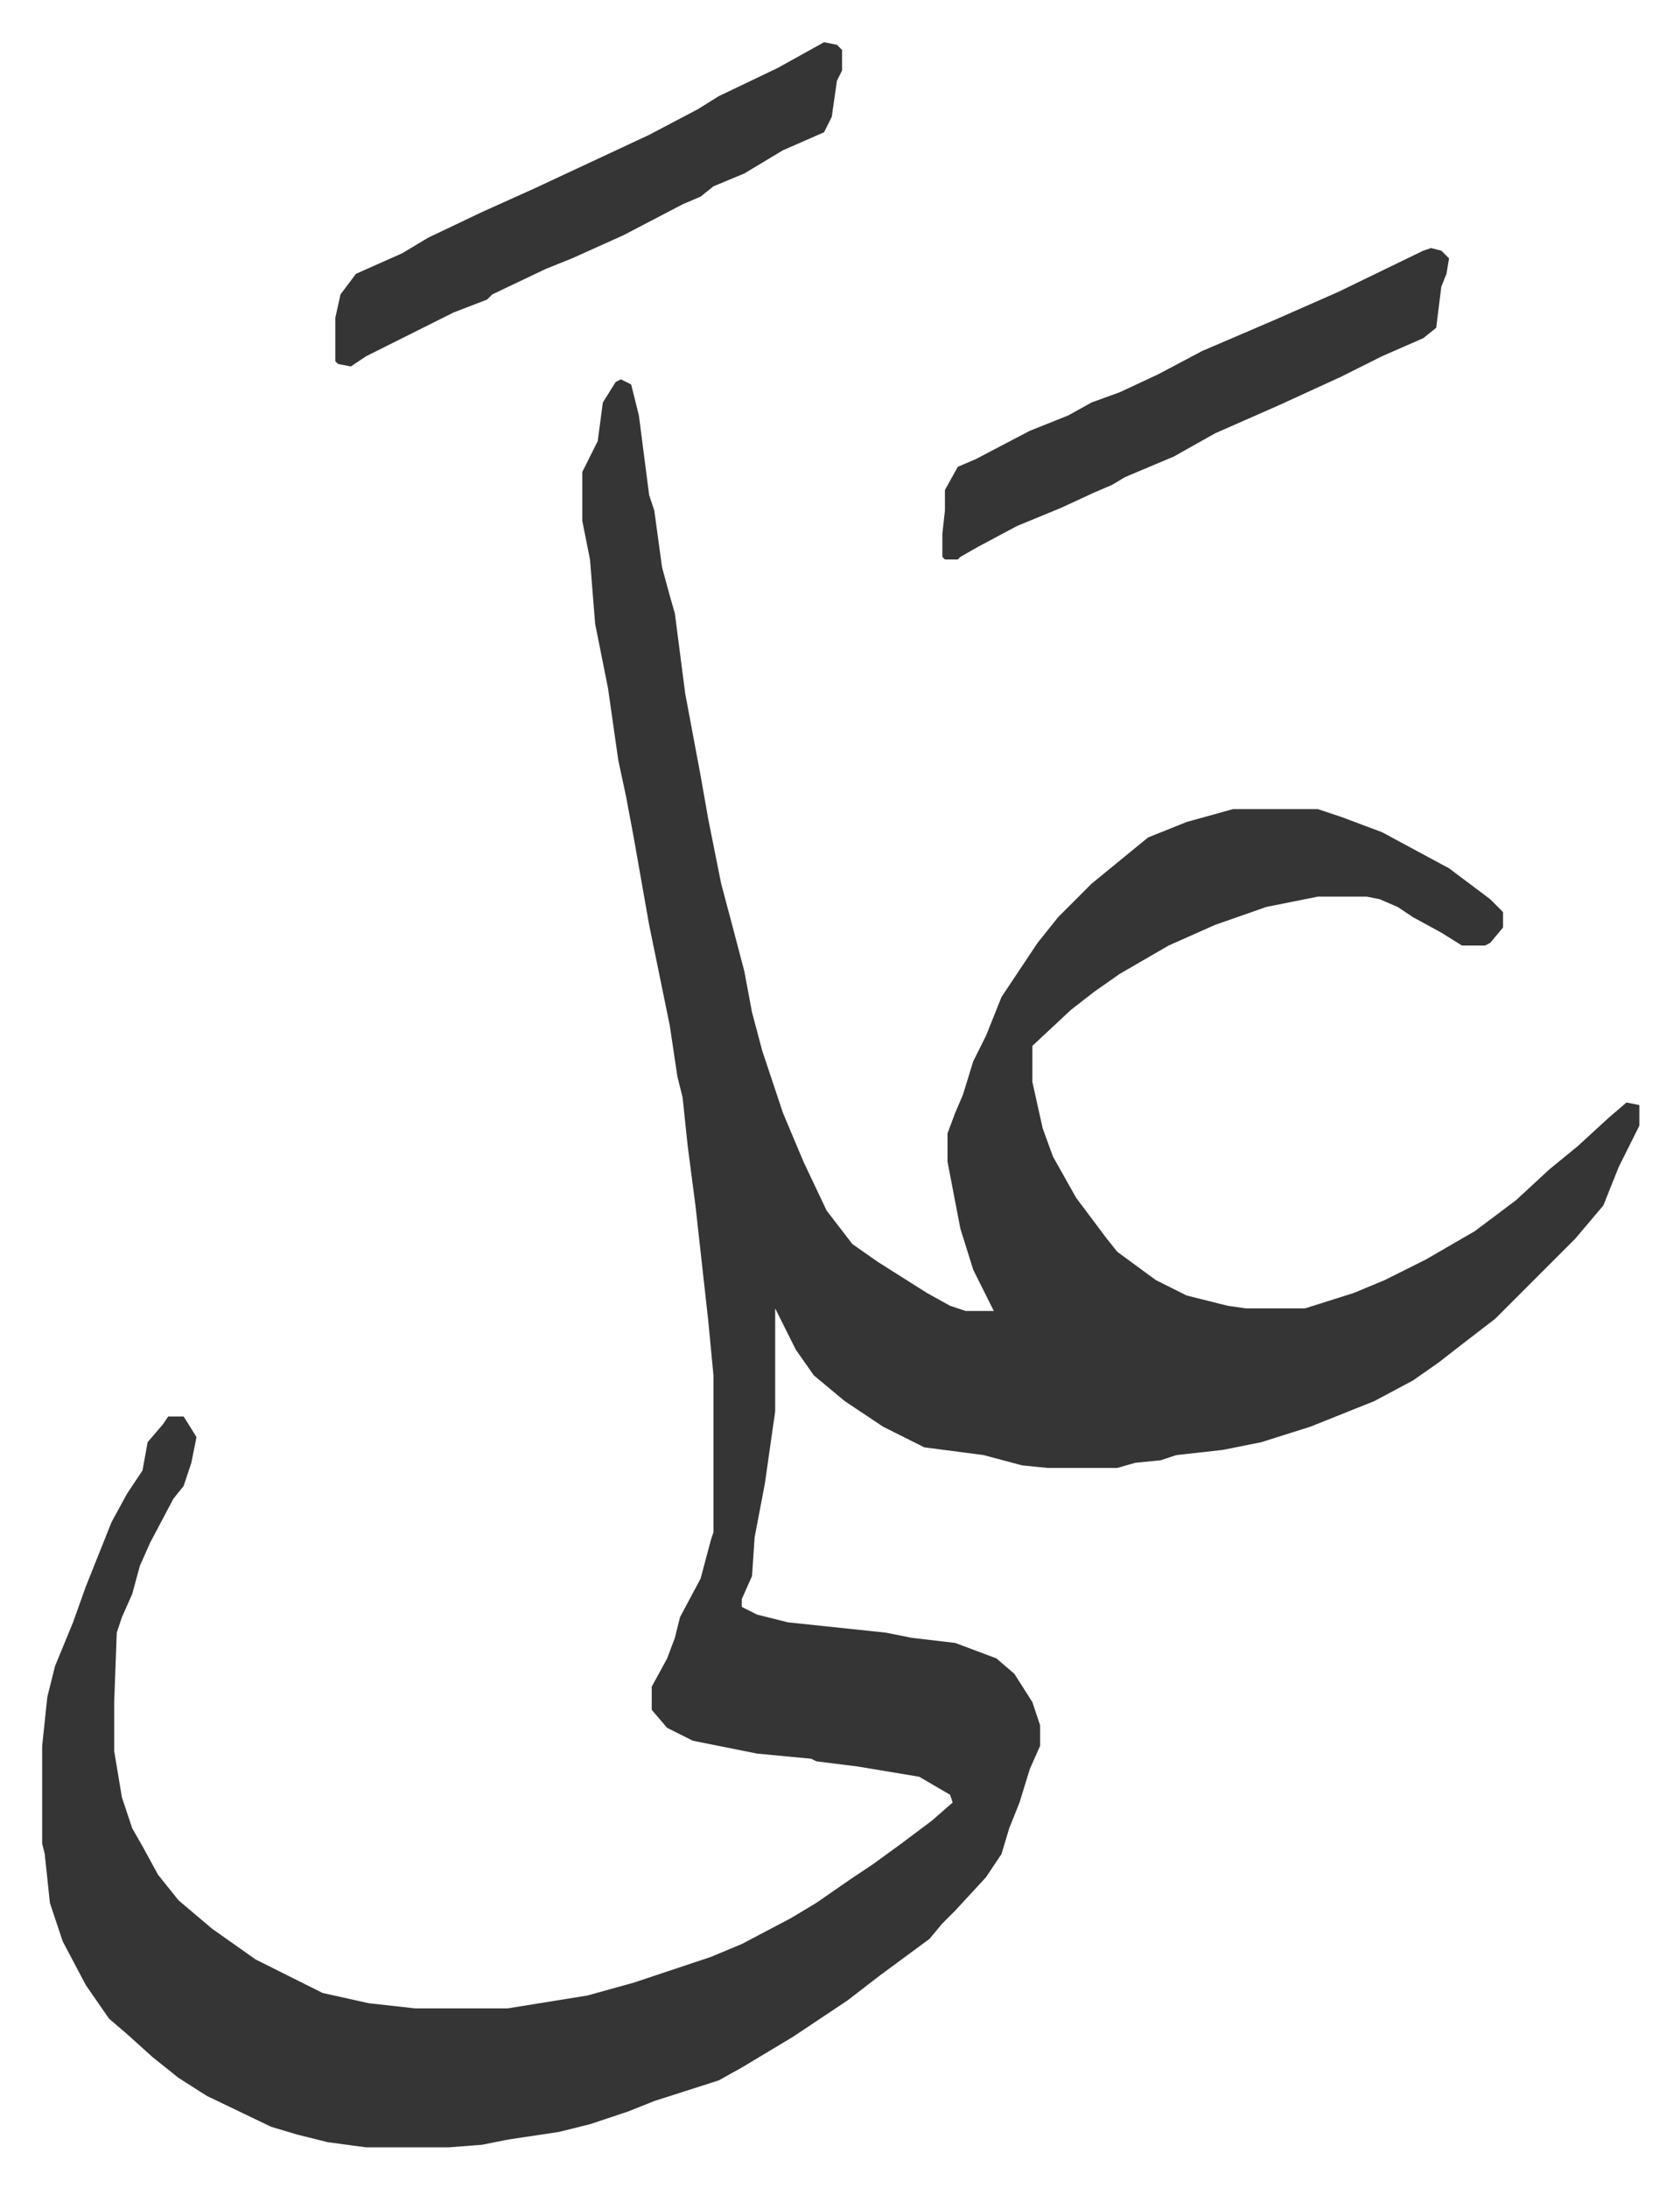 <svg xmlns="http://www.w3.org/2000/svg" viewBox="-16.4 347.6 653.2 850.2">
    <path fill="#353535" id="rule_normal" d="m225 495 4 2 3 12 4 31 2 6 3 22 3 11 2 7 4 31 6 32 3 17 5 25 4 15 5 19 3 16 4 15 8 24 8 19 9 19 10 13 10 7 19 12 9 5 6 2h11l-8-16-5-16-5-26v-11l3-8 3-7 4-13 5-10 6-15 14-21 8-10 13-13 11-9 11-9 15-6 18-5h33l9 3 16 6 13 7 13 7 16 12 5 5v6l-5 6-2 1h-9l-8-5-11-6-6-4-7-3-5-1h-19l-20 4-20 7-18 8-19 11-10 7-9 7-15 14v14l4 18 4 11 9 16 12 16 4 5 15 11 12 6 16 4 7 1h23l19-6 12-5 16-8 19-11 16-12 13-12 11-9 12-11 7-6 5 1v8l-8 16-6 15-11 13-31 31-13 10-9 7-10 7-15 8-25 10-19 6-15 3-18 2-6 2-10 1-7 2h-27l-10-1-15-4-23-3-16-8-15-10-12-10-7-10-8-16v40l-4 28-4 21-1 15-4 9v3l6 3 12 3 38 4 10 2 17 2 16 6 7 6 7 11 3 9v8l-4 9-4 13-4 10-3 10-6 9-12 13-5 5-5 6-19 14-13 10-21 14-20 12-9 5-25 8-10 4-15 5-12 3-20 3-10 2-13 1h-32l-15-2-12-3-10-3-25-12-11-7-10-8-10-9-7-6-9-13-9-17-5-15-2-19-1-4v-38l2-19 3-12 7-17 5-14 6-15 4-10 6-11 6-9 2-11 6-7 2-3h6l5 8-2 10-3 9-4 5-9 17-4 9-3 11-4 9-2 6-1 27v19l3 18 4 12 4 7 6 11 8 10 13 11 17 12 12 6 14 7 18 4 18 2h36l31-5 18-5 30-10 12-5 19-10 10-6 13-9 9-6 11-8 12-9 8-7-1-3-12-7-24-4-16-2-2-1-21-2-25-5-10-5-6-7v-9l6-11 3-8 2-8 8-15 4-15 1-3v-61l-2-21-5-45-3-23-2-19-2-8-3-20-8-39-6-34-3-16-3-14-4-28-5-25-2-25-3-15v-19l6-12 2-15 5-8zm315-51 4 1 3 3-1 6-2 5-2 16-5 4-16 7-16 8-24 11-25 11-16 9-19 8-5 3-7 3-13 6-17 7-15 8-7 4-1 1h-5l-1-1v-9l1-9v-8l5-9 7-3 21-11 15-6 9-5 11-4 15-7 17-9 28-12 25-11 33-16zm-236-80 5 1 2 2v8l-2 4-2 14-3 6-16 7-15 9-12 5-5 4-7 3-23 12-20 9-10 4-21 10-2 2-13 5-34 17-6 4-5-1-1-1v-17l2-9 6-8 18-8 10-6 21-10 20-9 15-7 30-14 19-10 8-5 23-11z"/>
</svg>
